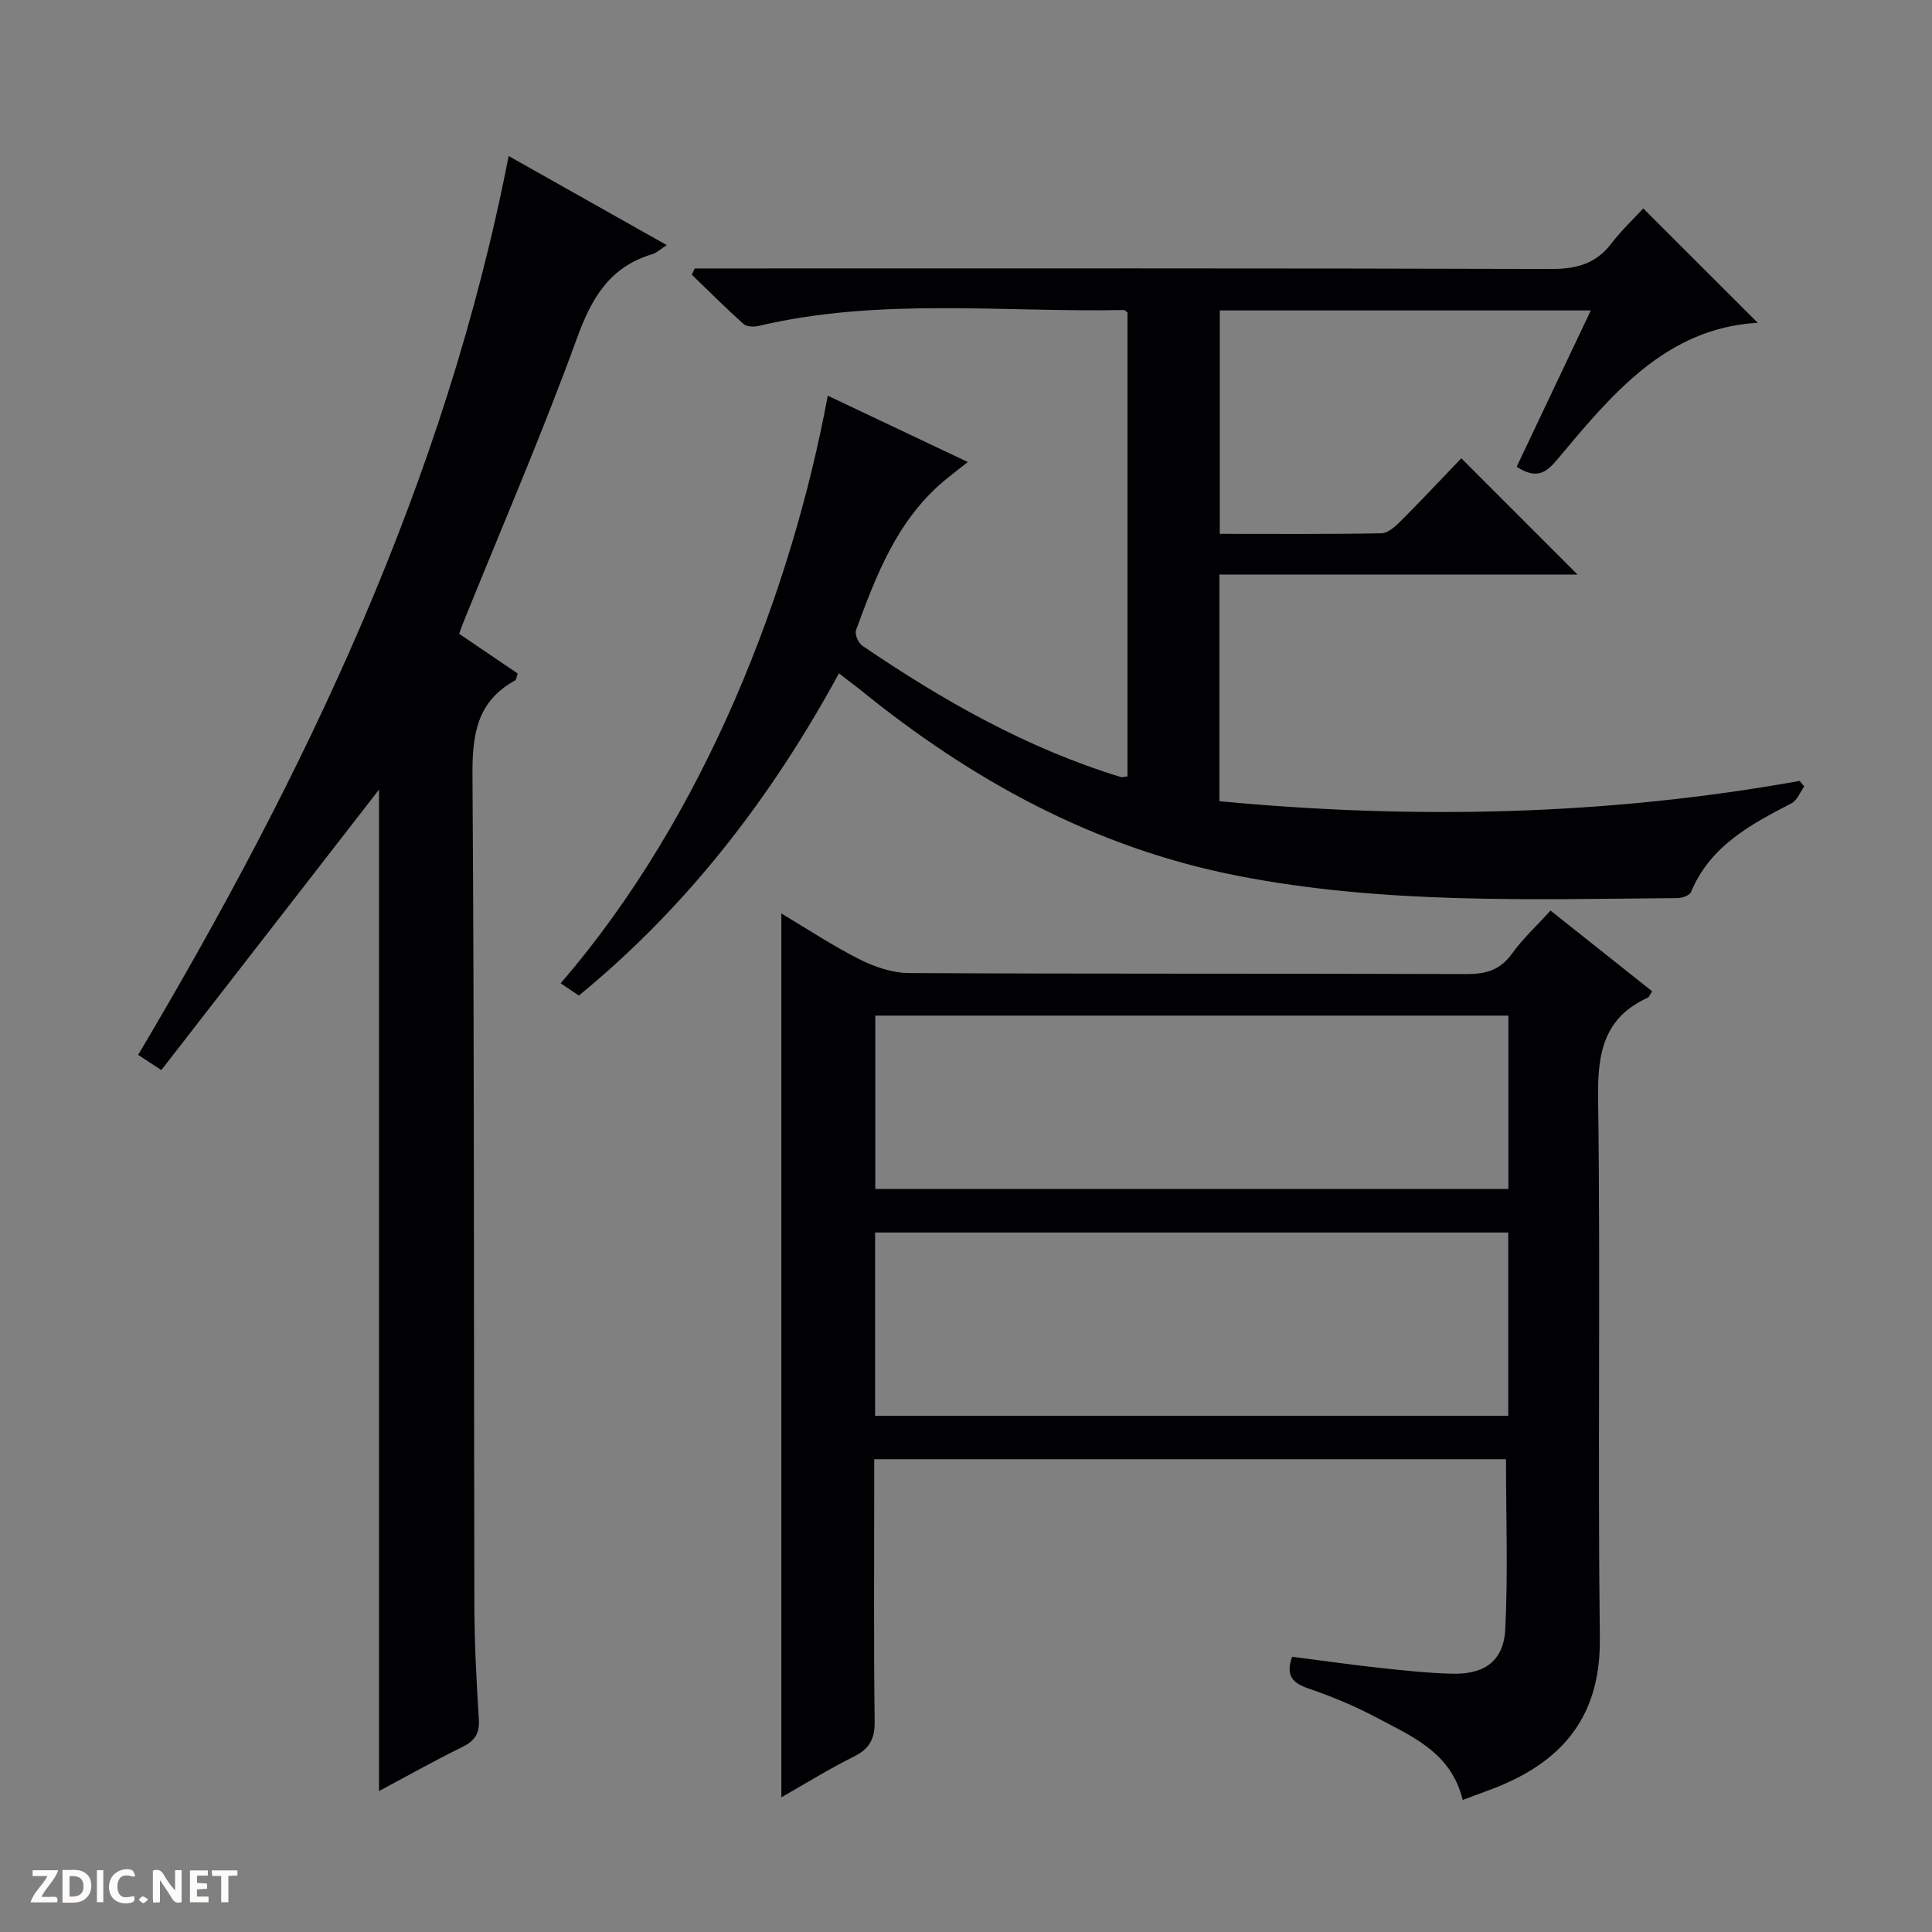 <svg enable-background="new 0 0 400 400" viewBox="0 0 400 400" xmlns="http://www.w3.org/2000/svg"><rect x="0" y="0" width="400" height="400" fill="#808080" stroke="none"/><g fill="#fcfbfa"><path d="m37.59 393.81c-.92.31-1.52.05-2-.78-.7-1.2-1.52-2.34-2.47-3.78v4.59c-.55.03-.95.05-1.41.07-.03-.37-.06-.64-.06-.91 0-1.91 0-3.81 0-5.7 1.13-.41 1.77-.03 2.29.91.62 1.11 1.38 2.14 2.31 3.19v-4.2h1.35v6.61z"/><path d="m12.94 393.88v-6.75c1.9.19 3.93-.54 5.37 1.29.8 1.01.78 2.88.03 3.97-1.37 1.97-3.4 1.51-6.4 1.49m2.45-1.22c2.04.12 2.92-.58 2.89-2.21-.03-1.51-.98-2.19-2.89-2z"/><path d="m11.81 393.87h-5.49c.68-2.18 2.47-3.48 3.51-5.45h-3.08v-1.21h5.29c-.71 2.13-2.44 3.48-3.47 5.51.86 0 1.63.04 2.39-.01.79-.05 1.14.21.85 1.16"/><path d="m39.33 393.86v-6.61h3.7v1.07h-2.22v1.52c.68.04 1.34.09 2.07.13v1.07c-.72.05-1.38.09-2.1.14v1.48h2.4v1.19h-3.85z"/><path d="m27.71 388.56c-1.15-.3-2.46-.61-3.1.64-.37.73-.41 1.93-.06 2.67.63 1.35 1.99.93 3.17.68.35.94-.01 1.32-.93 1.46-1.62.25-3.05-.27-3.76-1.48-.73-1.24-.6-3.03.31-4.17.88-1.11 2.71-1.7 4-1.16.32.13.44.74.65 1.12-.1.08-.19.16-.28.24"/><path d="m49.15 387.24v1.07c-.59.02-1.17.05-1.87.08v5.44h-1.48v-5.44h-1.85c-.05-.4-.08-.73-.13-1.15z"/><path d="m20.06 387.21h1.33v6.62h-1.33z"/><path d="m30.68 393.25c-.39.38-.8.79-1.05.76-.32-.05-.6-.45-.9-.7.26-.24.51-.64.8-.67.29-.04.62.3 1.15.61"/></g><path d="m311.8 302.12c-43.41 0-86.71 0-130.8 0v5.29c0 16.33-.12 32.66.09 48.98.05 3.69-1.11 5.71-4.37 7.33-5.14 2.55-10.04 5.61-14.95 8.4 0-61.17 0-121.84 0-183 5.19 3.1 10.52 6.63 16.19 9.5 3.11 1.57 6.79 2.82 10.22 2.84 38.49.2 76.97.07 115.46.21 4 .01 6.93-.81 9.36-4.18 2.22-3.08 5.06-5.71 8.02-8.97 7 5.56 13.98 11.11 21.03 16.71-.38.58-.55 1.17-.9 1.33-9.05 4.12-10.41 11.37-10.28 20.66.51 37.31-.09 74.64.36 111.96.18 14.83-6.44 24.24-19.41 30.02-2.86 1.28-5.86 2.26-8.99 3.46-2.38-9.91-10.66-13.24-18.16-17.22-4.39-2.33-9.04-4.23-13.74-5.85-3.27-1.12-4.83-2.62-3.41-6.58 5.89.76 11.9 1.62 17.92 2.28 5.12.56 10.25 1.12 15.39 1.23 6.55.14 10.48-2.67 10.82-9.19.58-11.57.15-23.19.15-35.21zm-130.62-46.94v37.94h131.09c0-12.91 0-25.33 0-37.94-43.74 0-87.15 0-131.09 0zm.04-9.01h131.08c0-12.18 0-23.93 0-35.9-43.81 0-87.33 0-131.08 0z" fill="#010104"/><path d="m173.7 139.41c-13.98 25.66-31.27 48.19-53.85 66.71-1.36-.91-2.56-1.72-3.78-2.54 30.04-34.76 47.91-81.69 55.31-121.66 9.51 4.5 18.92 8.96 29 13.74-2.02 1.6-3.67 2.83-5.23 4.16-9.5 8.14-13.78 19.37-17.92 30.64-.31.83.47 2.67 1.29 3.22 16.69 11.35 34.11 21.27 53.56 27.2.29.09.65-.06 1.35-.13 0-31.98 0-64 0-96.05-.24-.17-.5-.51-.76-.51-25.22.49-50.61-2.62-75.6 3.29-.98.23-2.48.18-3.14-.41-3.67-3.28-7.15-6.77-10.69-10.19.2-.43.39-.87.59-1.3h5.71c57.15 0 114.31-.07 171.46.11 5.23.02 9.33-.98 12.58-5.23 2.11-2.76 4.68-5.18 6.64-7.31 8.24 8.23 16.03 16.02 23.7 23.68-19.01 1.08-30.27 14.88-41.61 28.43-2.25 2.68-4.28 4.01-8.3 1.37 5.03-10.62 10.11-21.31 15.35-32.36-25.68 0-51.06 0-76.82 0v46.26c11.25 0 22.36.09 33.48-.12 1.37-.03 2.91-1.45 4.03-2.57 4.35-4.36 8.56-8.85 12.5-12.96 8.26 8.27 16.07 16.08 24.06 24.07-24.5 0-49.19 0-74.15 0v46.93c40.31 3.82 80.31 2.96 120.14-4.2.32.38.64.76.95 1.14-.86 1.19-1.46 2.88-2.62 3.48-8.5 4.41-16.87 8.84-20.84 18.42-.29.69-1.84 1.21-2.81 1.22-30.44.25-60.9 1.28-91.05-4.62-29.63-5.8-55.12-19.79-78.27-38.63-1.27-.99-2.57-1.96-4.26-3.28z" fill="#010104"/><path d="m138.05 50.75c-1.43.92-2.15 1.63-3.01 1.88-8.81 2.62-12.56 9.07-15.6 17.43-7.2 19.81-15.58 39.18-23.48 58.73-.3.74-.56 1.5-.9 2.43 4.13 2.8 8.11 5.5 12.13 8.23-.22.58-.25 1.27-.57 1.44-7.93 4.36-8.86 11.28-8.8 19.68.39 57.15.26 114.31.39 171.46.02 7.98.42 15.97.93 23.93.19 2.98-.85 4.47-3.43 5.74-5.78 2.84-11.4 6-17.24 9.12 0-69.48 0-138.59 0-207.34-14.89 19.18-29.93 38.56-45.07 58.07-2.12-1.39-3.32-2.18-4.8-3.15 34.53-58.15 63.53-118.42 76.71-186.1 10.99 6.2 21.57 12.16 32.74 18.45z" fill="#010104"/></svg>